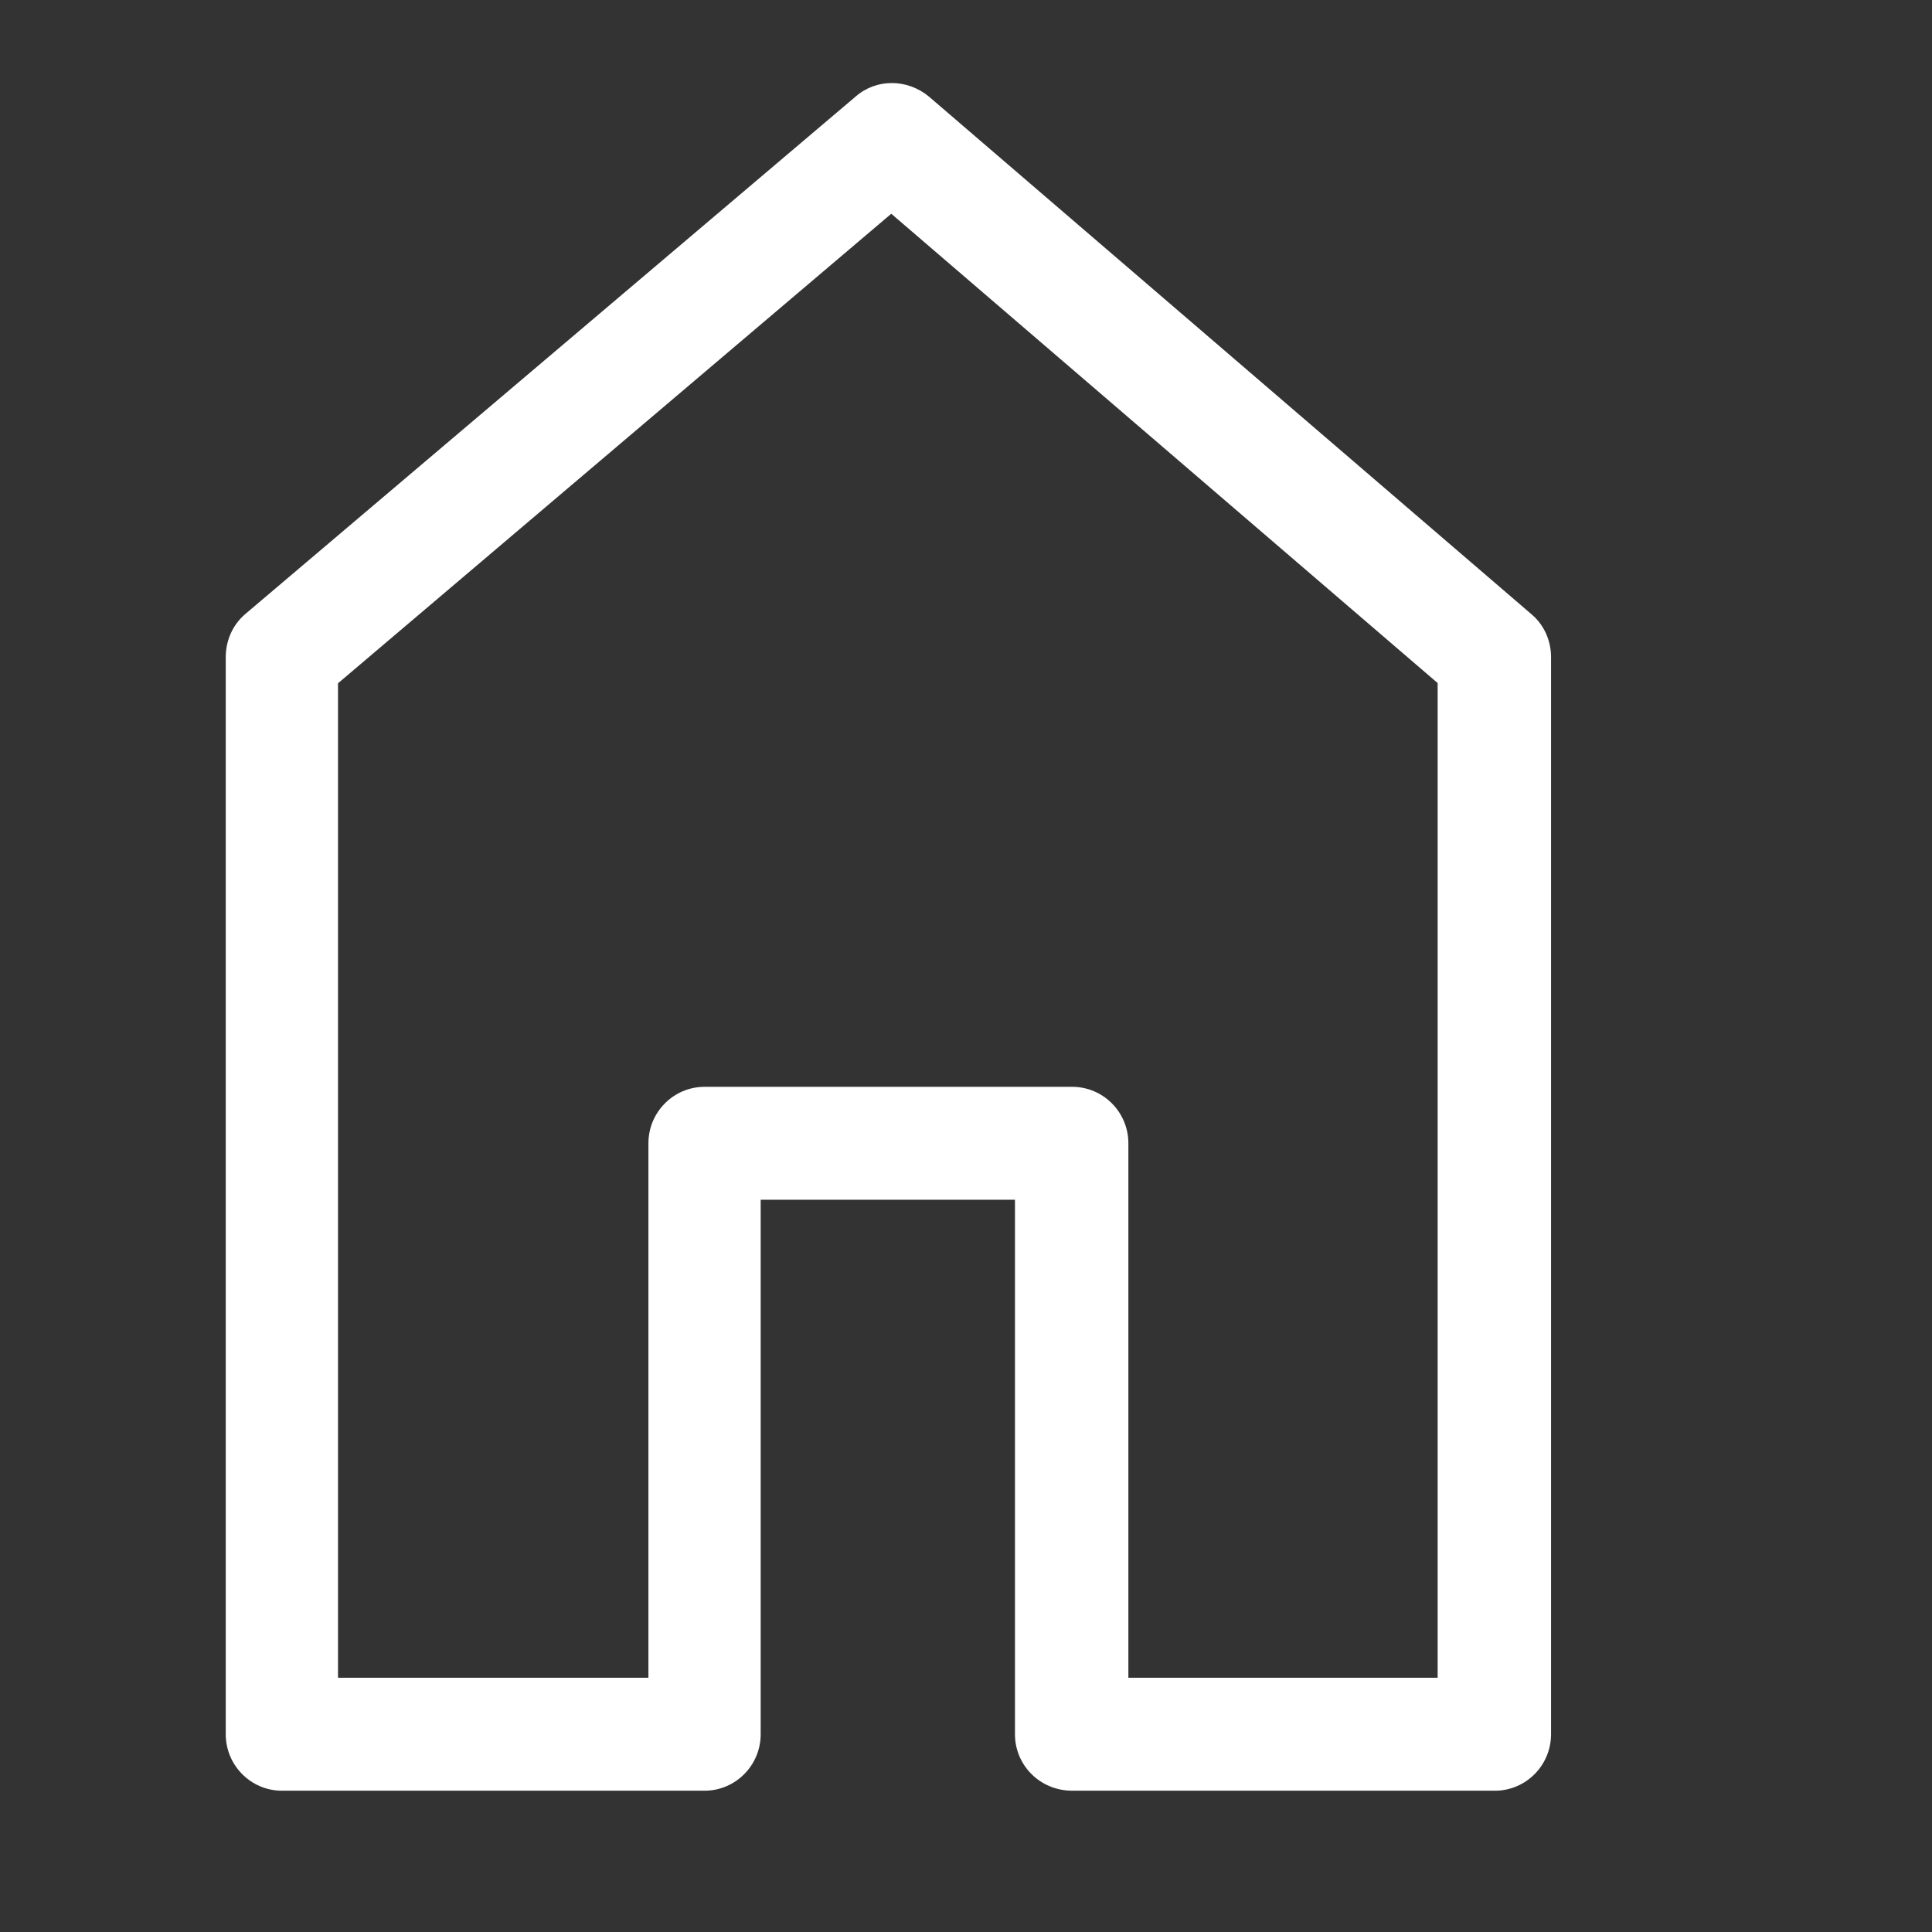 <?xml version="1.0" encoding="UTF-8" standalone="no"?>
<!DOCTYPE svg PUBLIC "-//W3C//DTD SVG 1.1//EN" "http://www.w3.org/Graphics/SVG/1.1/DTD/svg11.dtd">
<svg width="100%" height="100%" viewBox="0 0 114 114" version="1.1" xmlns="http://www.w3.org/2000/svg" xmlns:xlink="http://www.w3.org/1999/xlink" xml:space="preserve" xmlns:serif="http://www.serif.com/" style="fill-rule:evenodd;clip-rule:evenodd;stroke-linejoin:round;stroke-miterlimit:2;">
    <rect x="0" y="0" width="114" height="114" fill="#333333" stroke="none"/>
    <g transform="matrix(1,0,0,1,-10204.6,-4295.58)">
        <g id="Artboard3" transform="matrix(0.707,0,0,0.707,3003.49,1273.75)">
            <rect x="10181.2" y="4272.39" width="161.125" height="161.125" style="fill:none;"/>
            <g transform="matrix(0.956,0,0,0.956,-18.604,1517.82)">
                <path d="M10735.2,3039.53L10698.3,3039.53C10695.6,3039.53 10693.4,3037.32 10693.4,3034.6L10693.4,2940.57C10693.4,2939.12 10694,2937.75 10695.1,2936.81L10748.4,2891.62C10750.2,2890.05 10752.9,2890.06 10754.8,2891.64L10807.4,2936.83C10808.5,2937.76 10809.1,2939.13 10809.1,2940.57L10809.1,3034.6C10809.1,3037.32 10806.9,3039.53 10804.2,3039.53L10767.3,3039.53C10764.5,3039.53 10762.3,3037.32 10762.3,3034.6L10762.3,2987.94L10740.1,2987.94L10740.1,3034.6C10740.1,3037.32 10737.9,3039.53 10735.2,3039.53ZM10730.3,3029.67L10730.3,2983.01C10730.3,2980.29 10732.5,2978.08 10735.2,2978.08L10767.3,2978.08C10770,2978.08 10772.2,2980.29 10772.2,2983.01C10772.2,2983.01 10772.2,3029.67 10772.2,3029.67L10799.2,3029.67C10799.2,3029.67 10799.2,2942.83 10799.2,2942.83C10799.2,2942.83 10751.5,2901.86 10751.5,2901.86L10703.2,2942.85C10703.2,2942.85 10703.2,3029.67 10703.2,3029.67L10730.3,3029.67Z" style="fill:white;"/>
            </g>
        </g>
    </g>
</svg>
